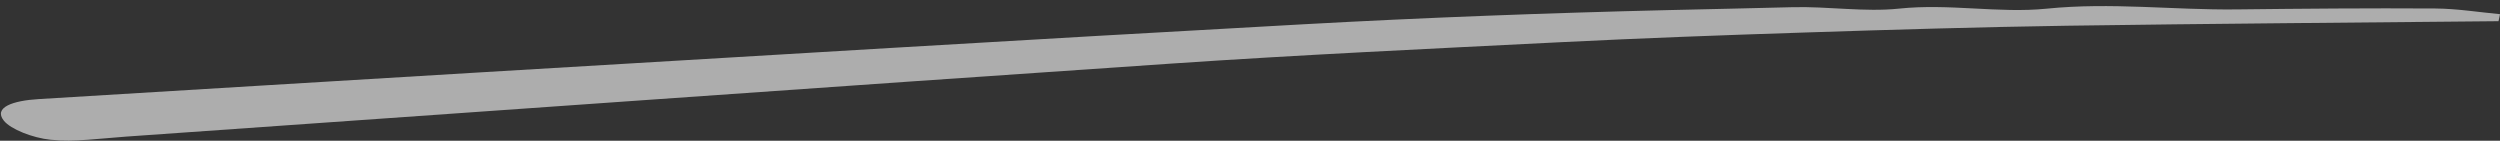 <svg width="302" height="17" viewBox="0 0 302 17" fill="none" xmlns="http://www.w3.org/2000/svg">
<rect x="0" y="0" width="302" height="17" fill="#333333" stroke="none"/>
<path d="M301.796 2.56C284.426 2.736 267.055 2.852 249.698 3.107C239.085 3.268 228.473 3.586 217.874 3.931C208.132 4.248 198.391 4.604 188.664 5.091C172.888 5.885 157.087 6.619 141.377 7.689C99.299 10.543 57.274 13.562 15.222 16.503C12.173 16.718 8.976 17.173 6.099 16.879C3.941 16.657 1.295 15.614 0.465 14.58C-0.824 12.97 1.563 12.153 4.687 11.97C22.452 10.906 40.216 9.795 57.994 8.744C91.142 6.779 124.278 4.76 157.453 2.933C172.119 2.124 186.863 1.572 201.584 1.219C206.563 1.102 211.541 0.999 216.532 0.869C220.817 0.76 225.275 1.474 229.38 1.043C235.501 0.4 241.451 1.633 247.244 1.047C255.027 0.262 262.513 1.222 270.139 1.138C278.156 1.044 286.186 0.976 294.204 1.027C296.814 1.046 299.402 1.469 302.002 1.713C301.942 1.991 301.881 2.275 301.821 2.56L301.796 2.56Z" fill="white" fill-opacity="0.6"/>
</svg>
